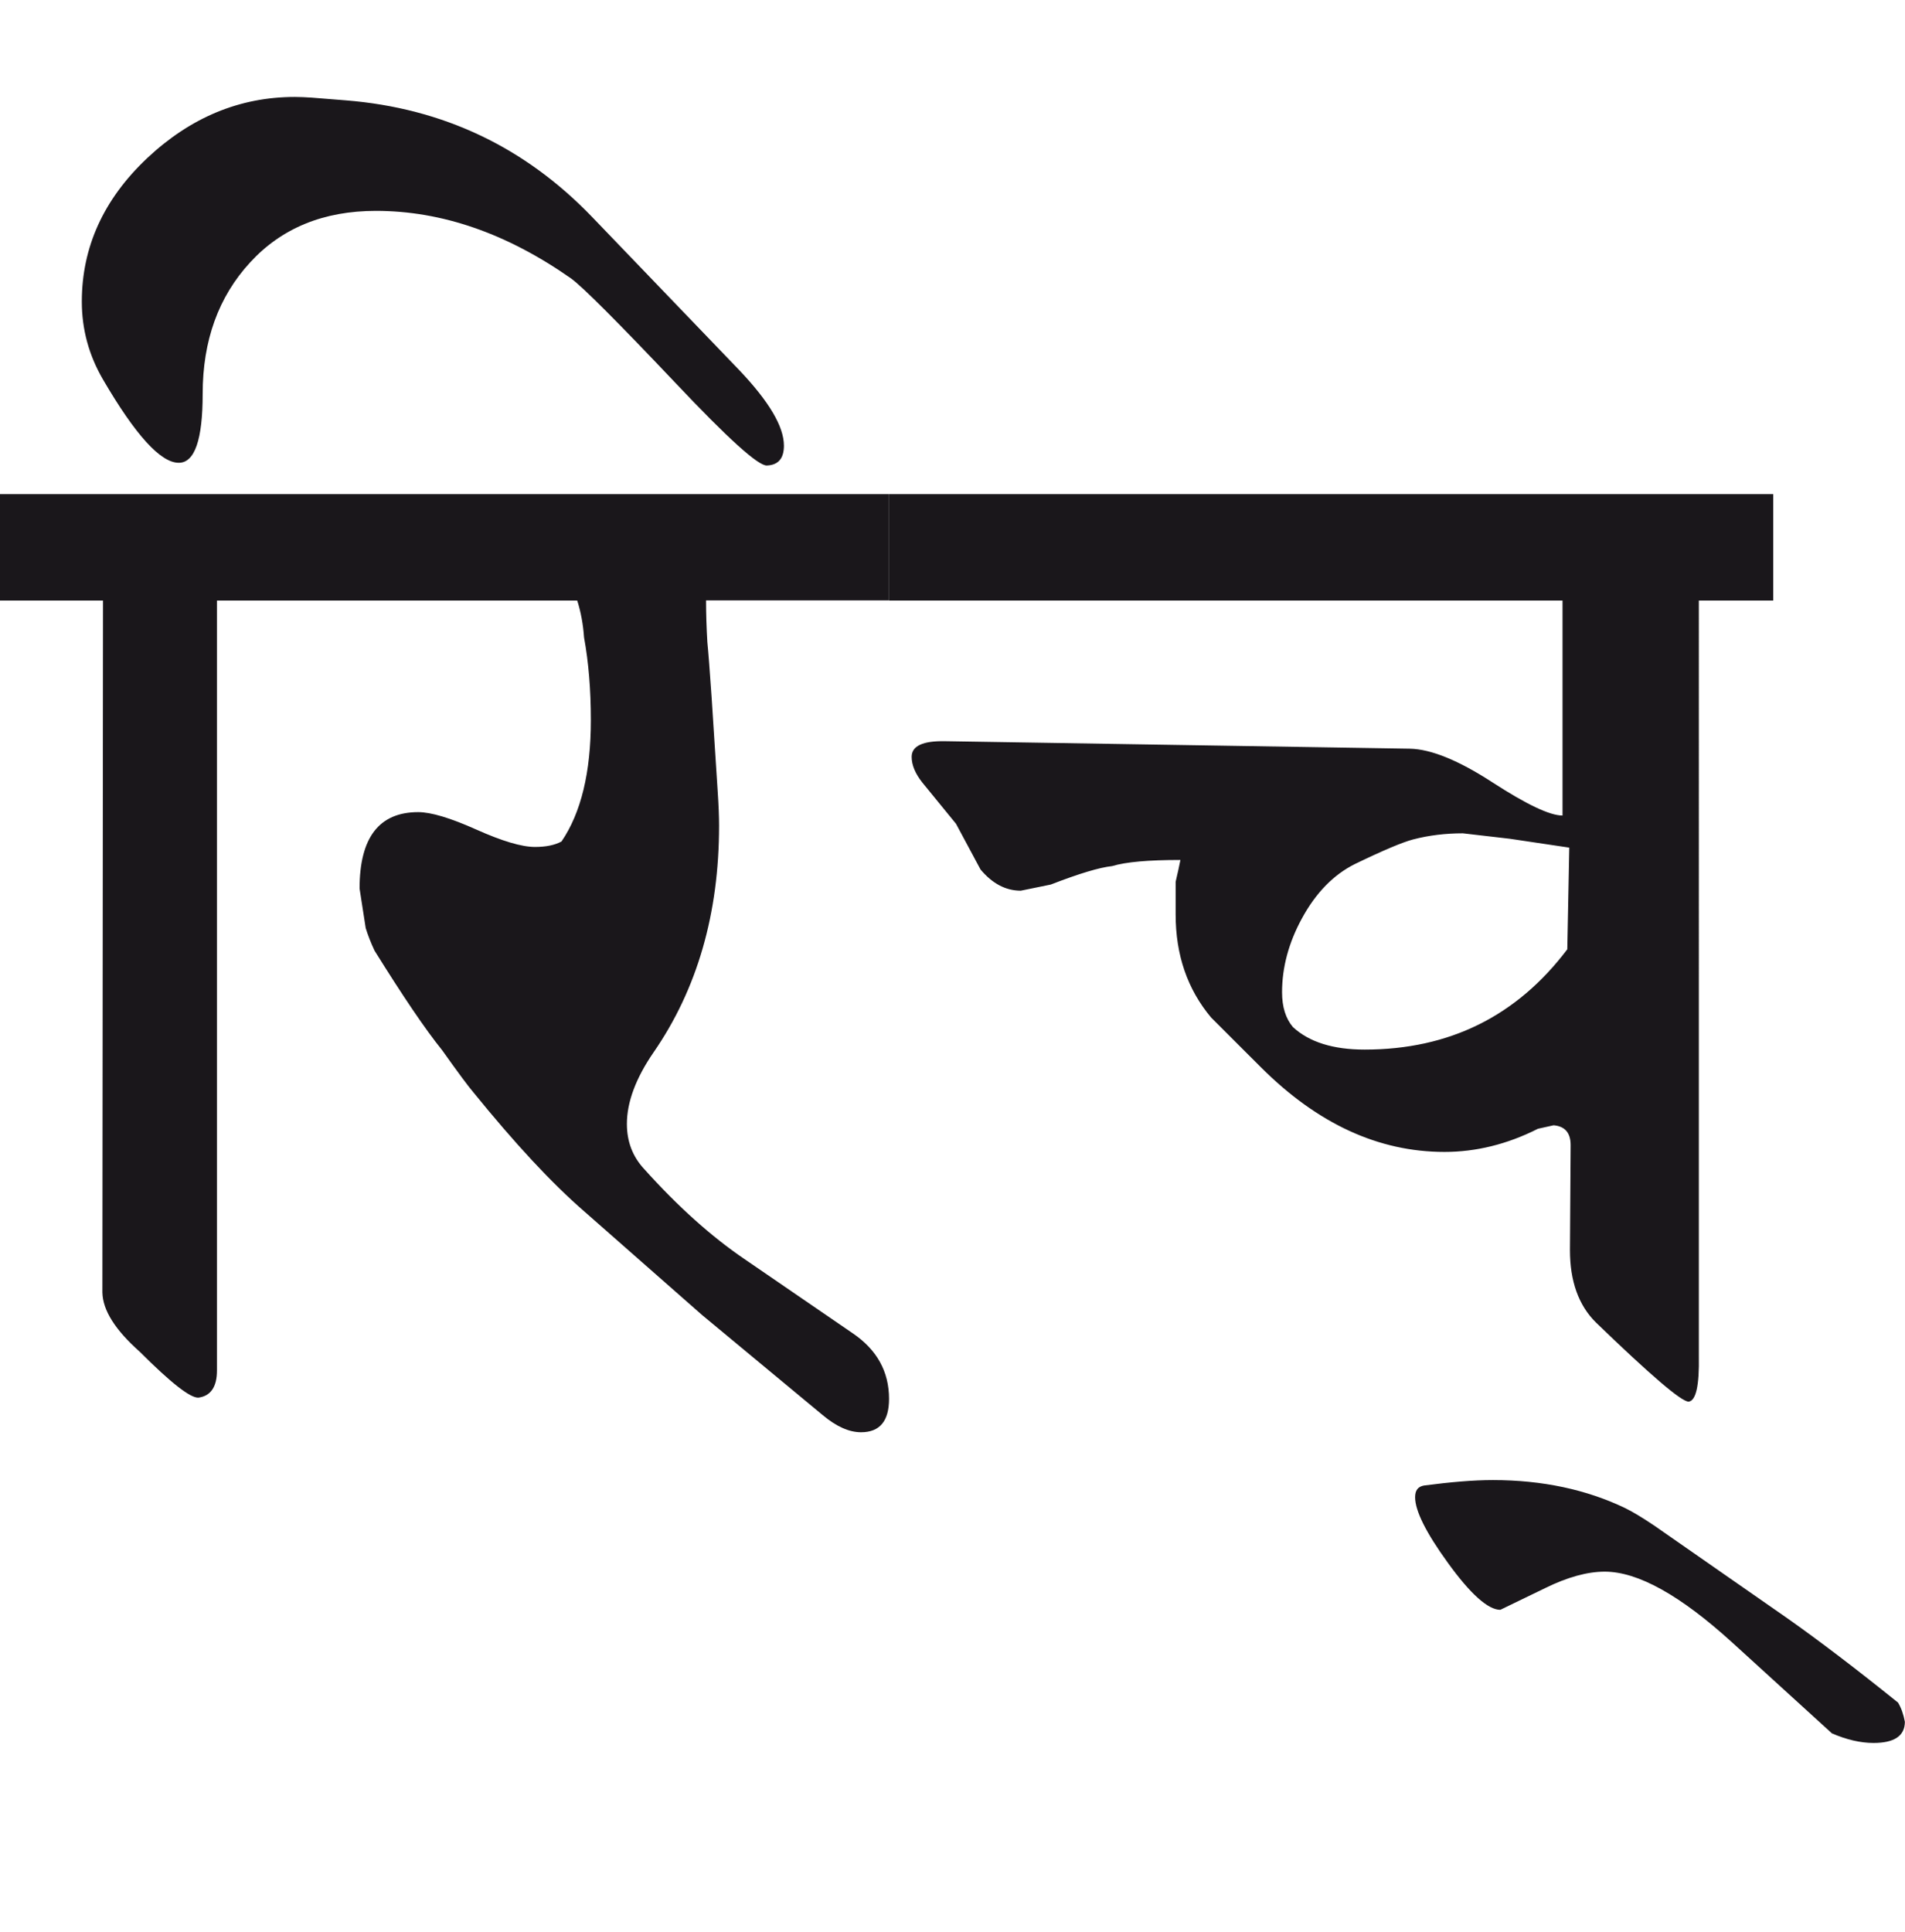 <?xml version="1.0" encoding="utf-8"?>
<!-- Generator: Adobe Illustrator 15.0.2, SVG Export Plug-In . SVG Version: 6.00 Build 0)  -->
<!DOCTYPE svg PUBLIC "-//W3C//DTD SVG 1.1//EN" "http://www.w3.org/Graphics/SVG/1.1/DTD/svg11.dtd">
<svg version="1.1" id="Ebene_1" xmlns="http://www.w3.org/2000/svg" xmlns:xlink="http://www.w3.org/1999/xlink" x="0px" y="0px"
	 width="27.963px" height="28.35px" viewBox="0 0 27.963 28.35" enable-background="new 0 0 27.963 28.35" xml:space="preserve">
<path fill="#1A171B" d="M26.23,23.746l-1.942-1.352c-0.168-0.113-0.311-0.201-0.431-0.26c-0.568-0.273-1.218-0.412-1.943-0.412
	c-0.288,0-0.623,0.029-1.012,0.08c-0.088,0.016-0.13,0.07-0.13,0.172c0,0.199,0.16,0.52,0.48,0.961
	c0.333,0.461,0.591,0.691,0.771,0.691l0.661-0.32c0.325-0.16,0.618-0.24,0.871-0.24c0.488,0,1.111,0.348,1.873,1.041l1.462,1.332
	c0.213,0.092,0.418,0.141,0.611,0.141c0.305,0,0.46-0.104,0.46-0.311c-0.02-0.107-0.052-0.201-0.1-0.281
	C27.25,24.496,26.704,24.08,26.23,23.746 M23.006,13.932c-0.741,0.981-1.732,1.472-2.975,1.472c-0.461,0-0.812-0.109-1.052-0.33
	c-0.107-0.126-0.16-0.297-0.16-0.511c0-0.366,0.098-0.729,0.29-1.081c0.206-0.381,0.469-0.647,0.781-0.802
	c0.413-0.2,0.699-0.32,0.852-0.36c0.232-0.061,0.479-0.09,0.731-0.09l0.69,0.08l0.872,0.13L23.006,13.932z M26.03,7.252H13.051
	v1.562h9.885v3.155c-0.188,0-0.528-0.163-1.026-0.485c-0.498-0.324-0.904-0.49-1.217-0.496l-6.82-0.11
	c-0.328-0.006-0.491,0.07-0.491,0.23c0,0.12,0.053,0.247,0.16,0.381l0.491,0.601l0.36,0.671c0.173,0.207,0.37,0.311,0.591,0.311
	l0.44-0.09c0.413-0.16,0.714-0.251,0.901-0.271c0.2-0.061,0.533-0.09,1.002-0.09c-0.013,0.073-0.038,0.18-0.07,0.32v0.48
	c0,0.595,0.173,1.098,0.521,1.513l0.731,0.73c0.829,0.828,1.726,1.242,2.694,1.242c0.461,0,0.919-0.111,1.372-0.34l0.23-0.051
	c0.167,0.014,0.25,0.111,0.25,0.291l-0.01,1.541c0,0.453,0.125,0.809,0.381,1.062c0.801,0.773,1.254,1.162,1.361,1.162
	c0.108-0.014,0.158-0.236,0.15-0.672V8.814h1.092V7.252z M13.051,7.252H4.687v1.562h3.786C8.526,8.981,8.56,9.162,8.573,9.355
	c0.066,0.36,0.1,0.766,0.1,1.212c0,0.769-0.144,1.362-0.431,1.783c-0.101,0.054-0.229,0.08-0.39,0.08
	c-0.194,0-0.48-0.085-0.862-0.256c-0.38-0.17-0.664-0.255-0.851-0.255c-0.574,0-0.861,0.373-0.861,1.121l0.09,0.581
	c0.033,0.106,0.076,0.217,0.13,0.331c0.415,0.667,0.745,1.155,0.992,1.461c0.233,0.328,0.387,0.535,0.461,0.621
	c0.607,0.748,1.147,1.33,1.622,1.742l1.732,1.523l1.773,1.471c0.2,0.168,0.388,0.25,0.561,0.25c0.273,0,0.411-0.162,0.411-0.49
	c0-0.4-0.178-0.721-0.531-0.961l-1.593-1.092c-0.48-0.326-0.973-0.766-1.472-1.322c-0.167-0.18-0.252-0.4-0.252-0.66
	c0-0.32,0.131-0.672,0.392-1.051c0.641-0.928,0.961-2.038,0.961-3.326c0-0.127-0.006-0.293-0.02-0.501l-0.09-1.393
	c-0.027-0.387-0.047-0.653-0.062-0.801c-0.012-0.206-0.019-0.41-0.019-0.611h2.685V7.252z M4.687,7.252H0v1.562h1.512L1.503,18.969
	c0.006,0.262,0.189,0.551,0.55,0.871c0.453,0.453,0.741,0.68,0.861,0.672c0.181-0.025,0.271-0.16,0.271-0.4V8.814h1.502V7.252z
	 M8.693,3.186C7.705,2.158,6.5,1.587,5.078,1.473l-0.501-0.04c-0.087-0.006-0.171-0.01-0.25-0.01c-0.809,0-1.531,0.3-2.17,0.901
	C1.521,2.925,1.201,3.626,1.201,4.427c0,0.407,0.104,0.788,0.311,1.143c0.475,0.814,0.845,1.222,1.112,1.222
	c0.234,0,0.351-0.337,0.351-1.012c0-0.781,0.232-1.424,0.696-1.928C4.134,3.347,4.75,3.095,5.518,3.095
	c0.969,0,1.923,0.331,2.865,0.992C8.556,4.213,9.067,4.726,9.915,5.62c0.768,0.814,1.215,1.218,1.342,1.212
	c0.167-0.007,0.25-0.104,0.25-0.291c0-0.28-0.217-0.646-0.649-1.102L8.693,3.186z"/>
<rect y="1.423" fill="none" width="27.963" height="24.157"/>
</svg>
